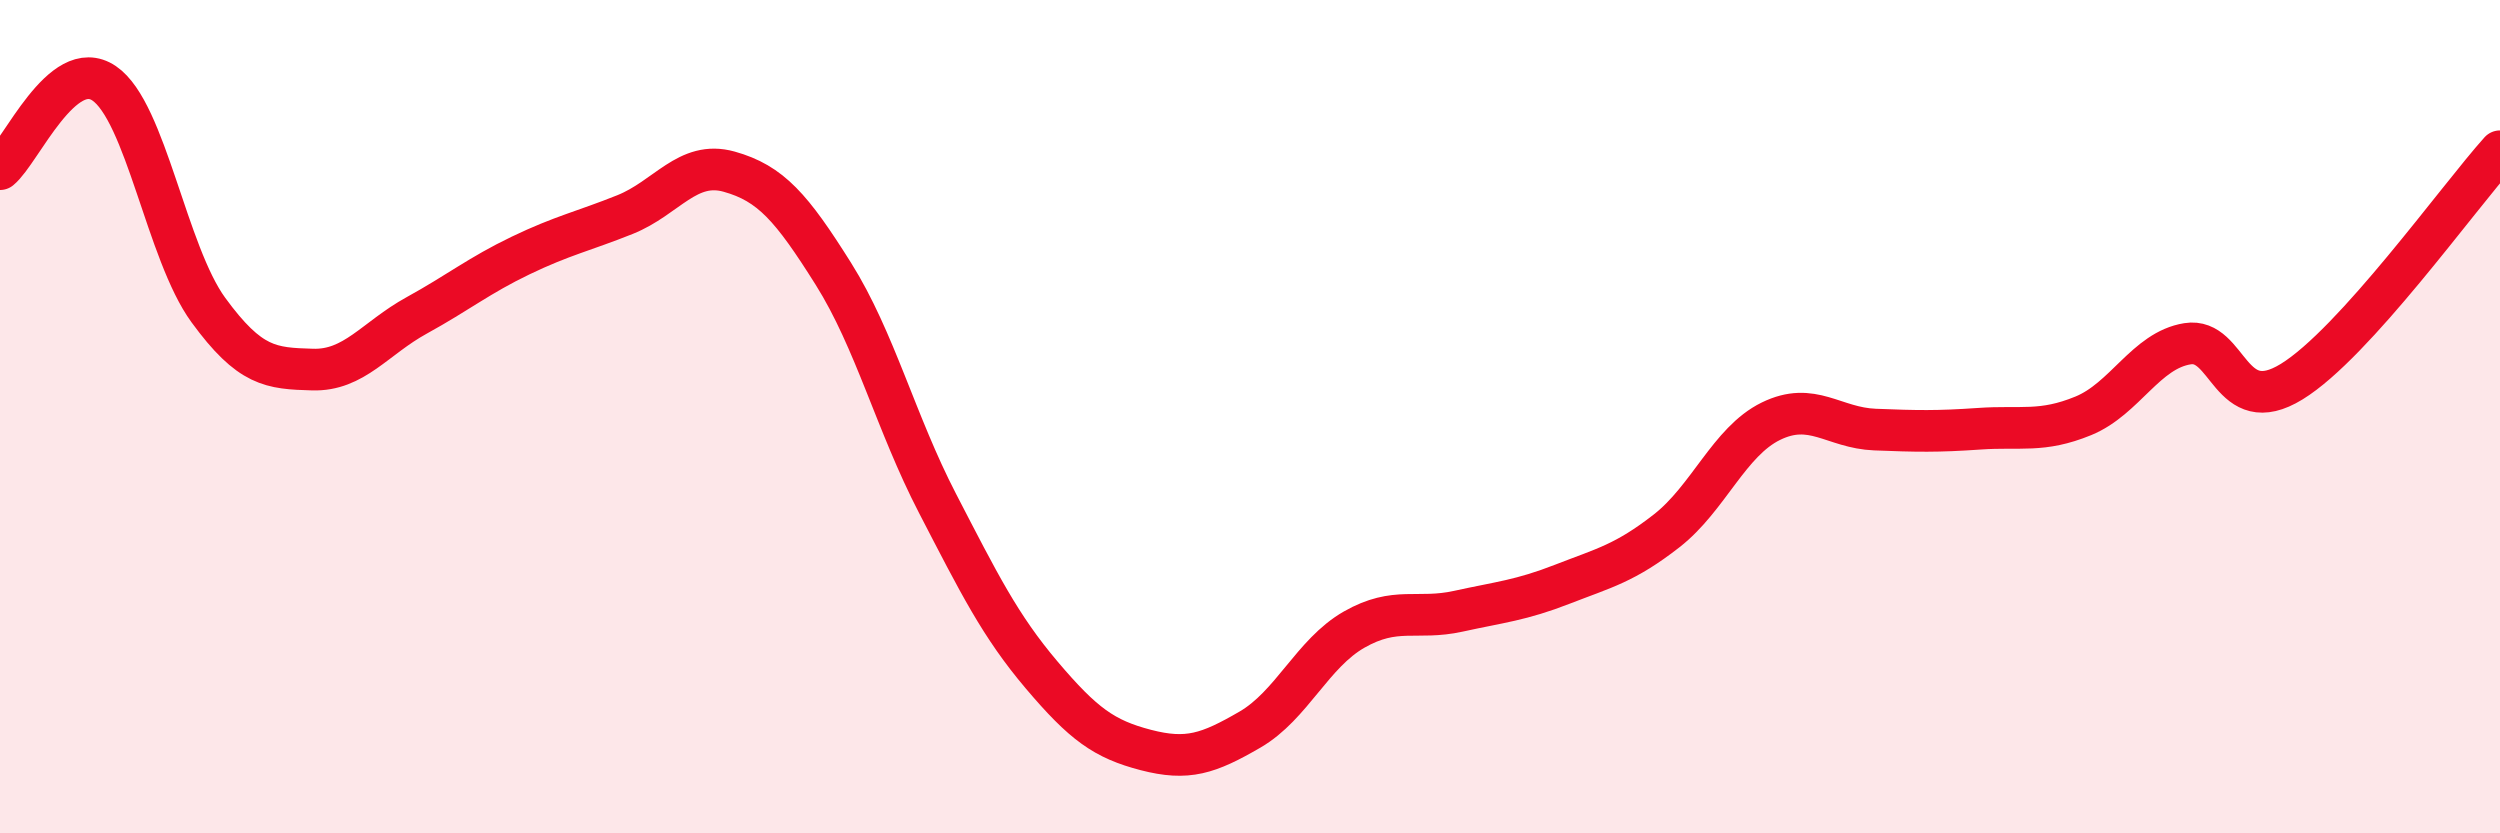 
    <svg width="60" height="20" viewBox="0 0 60 20" xmlns="http://www.w3.org/2000/svg">
      <path
        d="M 0,4.06 C 0.5,3.65 1.5,1.32 2.5,2 C 3.5,2.68 4,6.07 5,7.44 C 6,8.81 6.5,8.84 7.5,8.87 C 8.5,8.9 9,8.12 10,7.57 C 11,7.02 11.5,6.61 12.5,6.13 C 13.5,5.65 14,5.55 15,5.15 C 16,4.75 16.5,3.84 17.5,4.12 C 18.5,4.4 19,4.98 20,6.57 C 21,8.16 21.5,10.15 22.5,12.08 C 23.5,14.01 24,15.02 25,16.2 C 26,17.38 26.5,17.74 27.5,18 C 28.5,18.26 29,18.09 30,17.51 C 31,16.93 31.5,15.68 32.5,15.11 C 33.5,14.54 34,14.89 35,14.67 C 36,14.45 36.5,14.41 37.5,14.02 C 38.5,13.63 39,13.52 40,12.74 C 41,11.96 41.5,10.6 42.5,10.11 C 43.5,9.62 44,10.27 45,10.31 C 46,10.35 46.5,10.36 47.5,10.29 C 48.5,10.22 49,10.39 50,9.98 C 51,9.57 51.5,8.41 52.5,8.25 C 53.5,8.09 53.5,10.08 55,9.16 C 56.5,8.24 59,4.74 60,3.63L60 20L0 20Z"
        fill="#EB0A25"
        opacity="0.1"
        stroke-linecap="round"
        stroke-linejoin="round"
      />
      <path
        d="M 0,4.06 C 0.5,3.65 1.5,1.32 2.5,2 C 3.5,2.68 4,6.07 5,7.44 C 6,8.81 6.5,8.84 7.5,8.87 C 8.5,8.9 9,8.12 10,7.57 C 11,7.02 11.5,6.61 12.5,6.13 C 13.5,5.65 14,5.55 15,5.15 C 16,4.75 16.5,3.84 17.5,4.12 C 18.5,4.4 19,4.98 20,6.57 C 21,8.16 21.5,10.15 22.5,12.08 C 23.5,14.01 24,15.02 25,16.2 C 26,17.38 26.5,17.74 27.5,18 C 28.5,18.26 29,18.09 30,17.51 C 31,16.93 31.5,15.68 32.5,15.11 C 33.5,14.54 34,14.89 35,14.67 C 36,14.45 36.5,14.41 37.5,14.02 C 38.5,13.63 39,13.52 40,12.74 C 41,11.96 41.5,10.6 42.5,10.11 C 43.5,9.62 44,10.27 45,10.31 C 46,10.35 46.5,10.36 47.5,10.29 C 48.5,10.22 49,10.39 50,9.98 C 51,9.57 51.5,8.41 52.5,8.25 C 53.5,8.09 53.5,10.08 55,9.16 C 56.5,8.24 59,4.74 60,3.63"
        stroke="#EB0A25"
        stroke-width="1"
        fill="none"
        stroke-linecap="round"
        stroke-linejoin="round"
      />
    </svg>
  